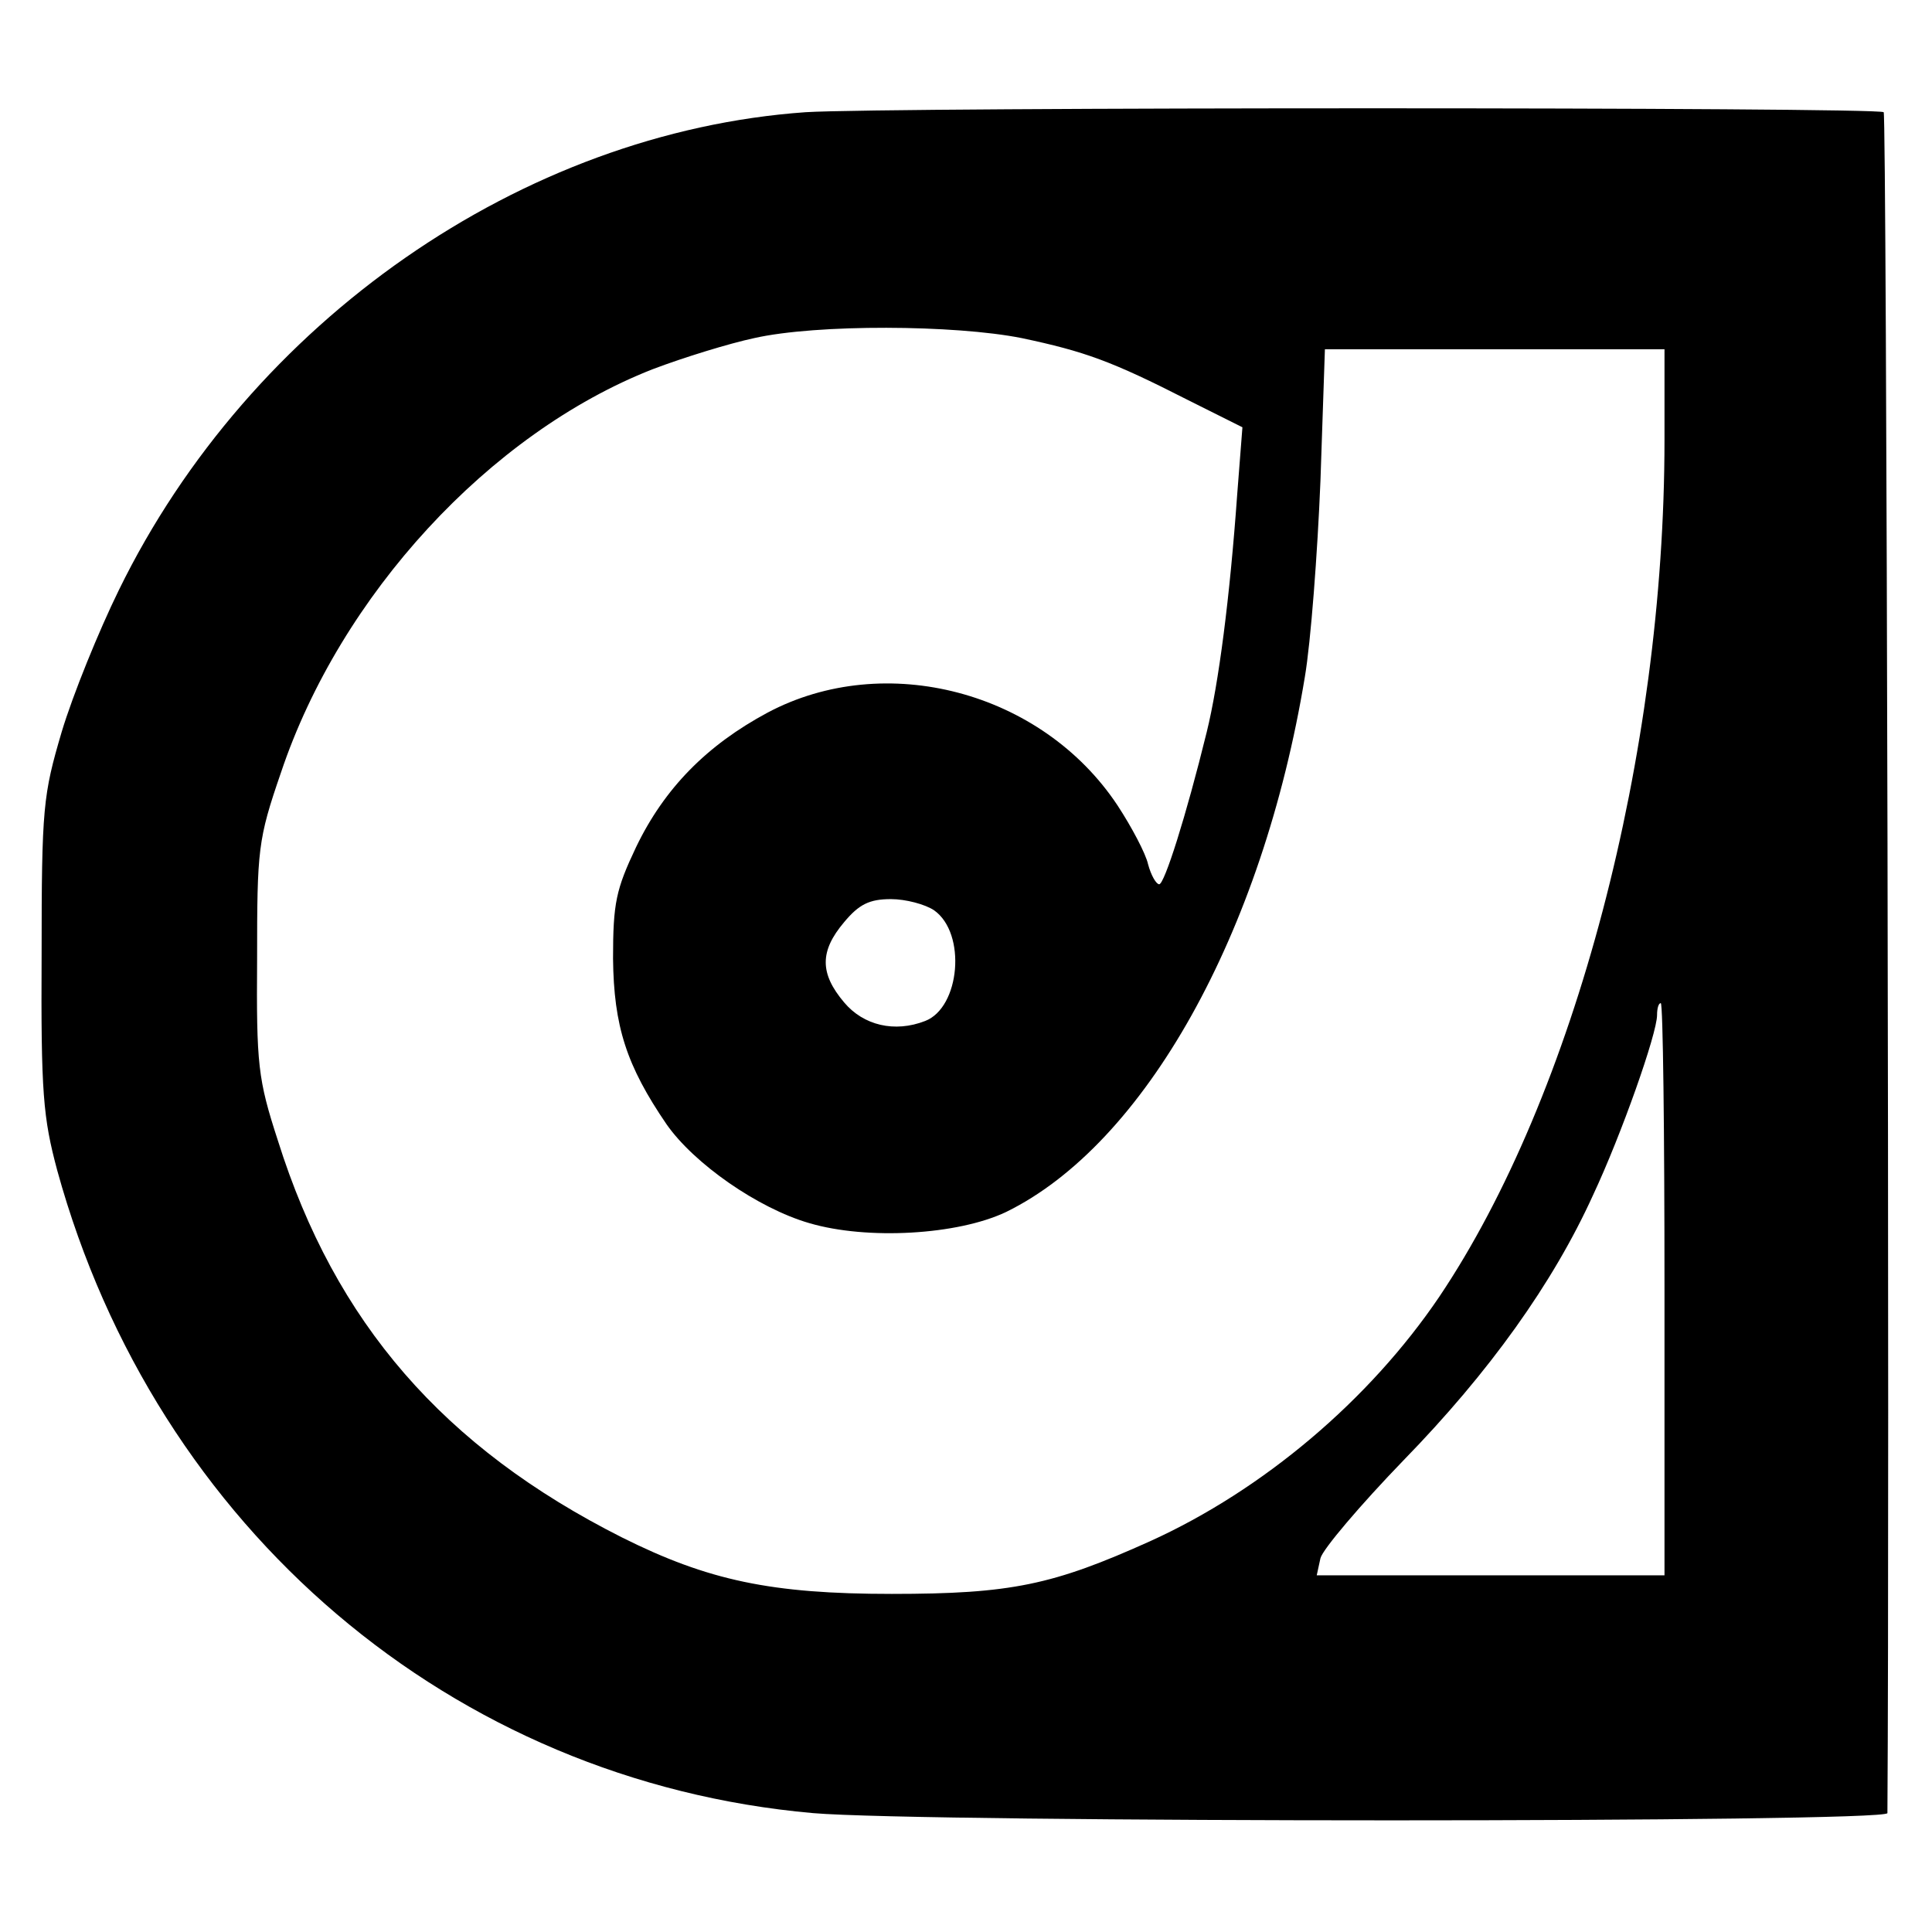 <?xml version="1.0" standalone="no"?>
<!DOCTYPE svg PUBLIC "-//W3C//DTD SVG 20010904//EN"
 "http://www.w3.org/TR/2001/REC-SVG-20010904/DTD/svg10.dtd">
<svg version="1.0" xmlns="http://www.w3.org/2000/svg"
 width="260pt" height="260pt" viewBox="0 0 260 260"
 preserveAspectRatio="xMidYMid meet">
<g transform="translate(0,260) scale(0.1,-0.1)"
fill="#000000" stroke="none">
<path d="M1084 2449 c-381 -27 -747 -281 -924 -643 -27 -55 -62 -141 -77 -191
-25 -85 -27 -101 -27 -300 -1 -186 2 -219 21 -290 133 -483 532 -822 1017
-865 150 -13 1446 -13 1446 0 3 431 -1 2285 -5 2289 -8 7 -1341 7 -1451 0z
m291 -304 c85 -18 121 -31 223 -83 l74 -37 -7 -90 c-10 -140 -25 -255 -41
-320 -28 -114 -57 -205 -64 -205 -4 0 -11 12 -15 27 -3 14 -22 50 -41 79 -102
154 -313 209 -471 125 -82 -44 -139 -102 -177 -181 -27 -57 -31 -75 -31 -150
1 -91 18 -144 72 -223 37 -53 123 -113 192 -133 78 -23 200 -16 265 15 186 91
345 374 402 720 8 47 17 166 21 264 l6 177 229 0 228 0 0 -122 c0 -424 -121
-882 -303 -1153 -94 -139 -237 -260 -389 -329 -131 -59 -187 -71 -348 -71
-162 0 -247 18 -363 76 -240 121 -386 289 -463 534 -27 83 -29 102 -28 245 0
147 1 160 32 250 80 239 281 457 500 543 42 16 104 35 137 42 84 19 270 18
360 0z m-118 -770 c44 -31 35 -131 -12 -149 -41 -16 -83 -6 -109 25 -33 39
-33 69 0 108 20 24 34 31 63 31 20 0 46 -7 58 -15z m983 -510 l0 -385 -234 0
-234 0 5 23 c3 12 54 72 112 132 115 118 201 238 255 357 38 81 86 217 86 242
0 9 2 16 5 16 3 0 5 -173 5 -385z"/>
</g>
</svg>
